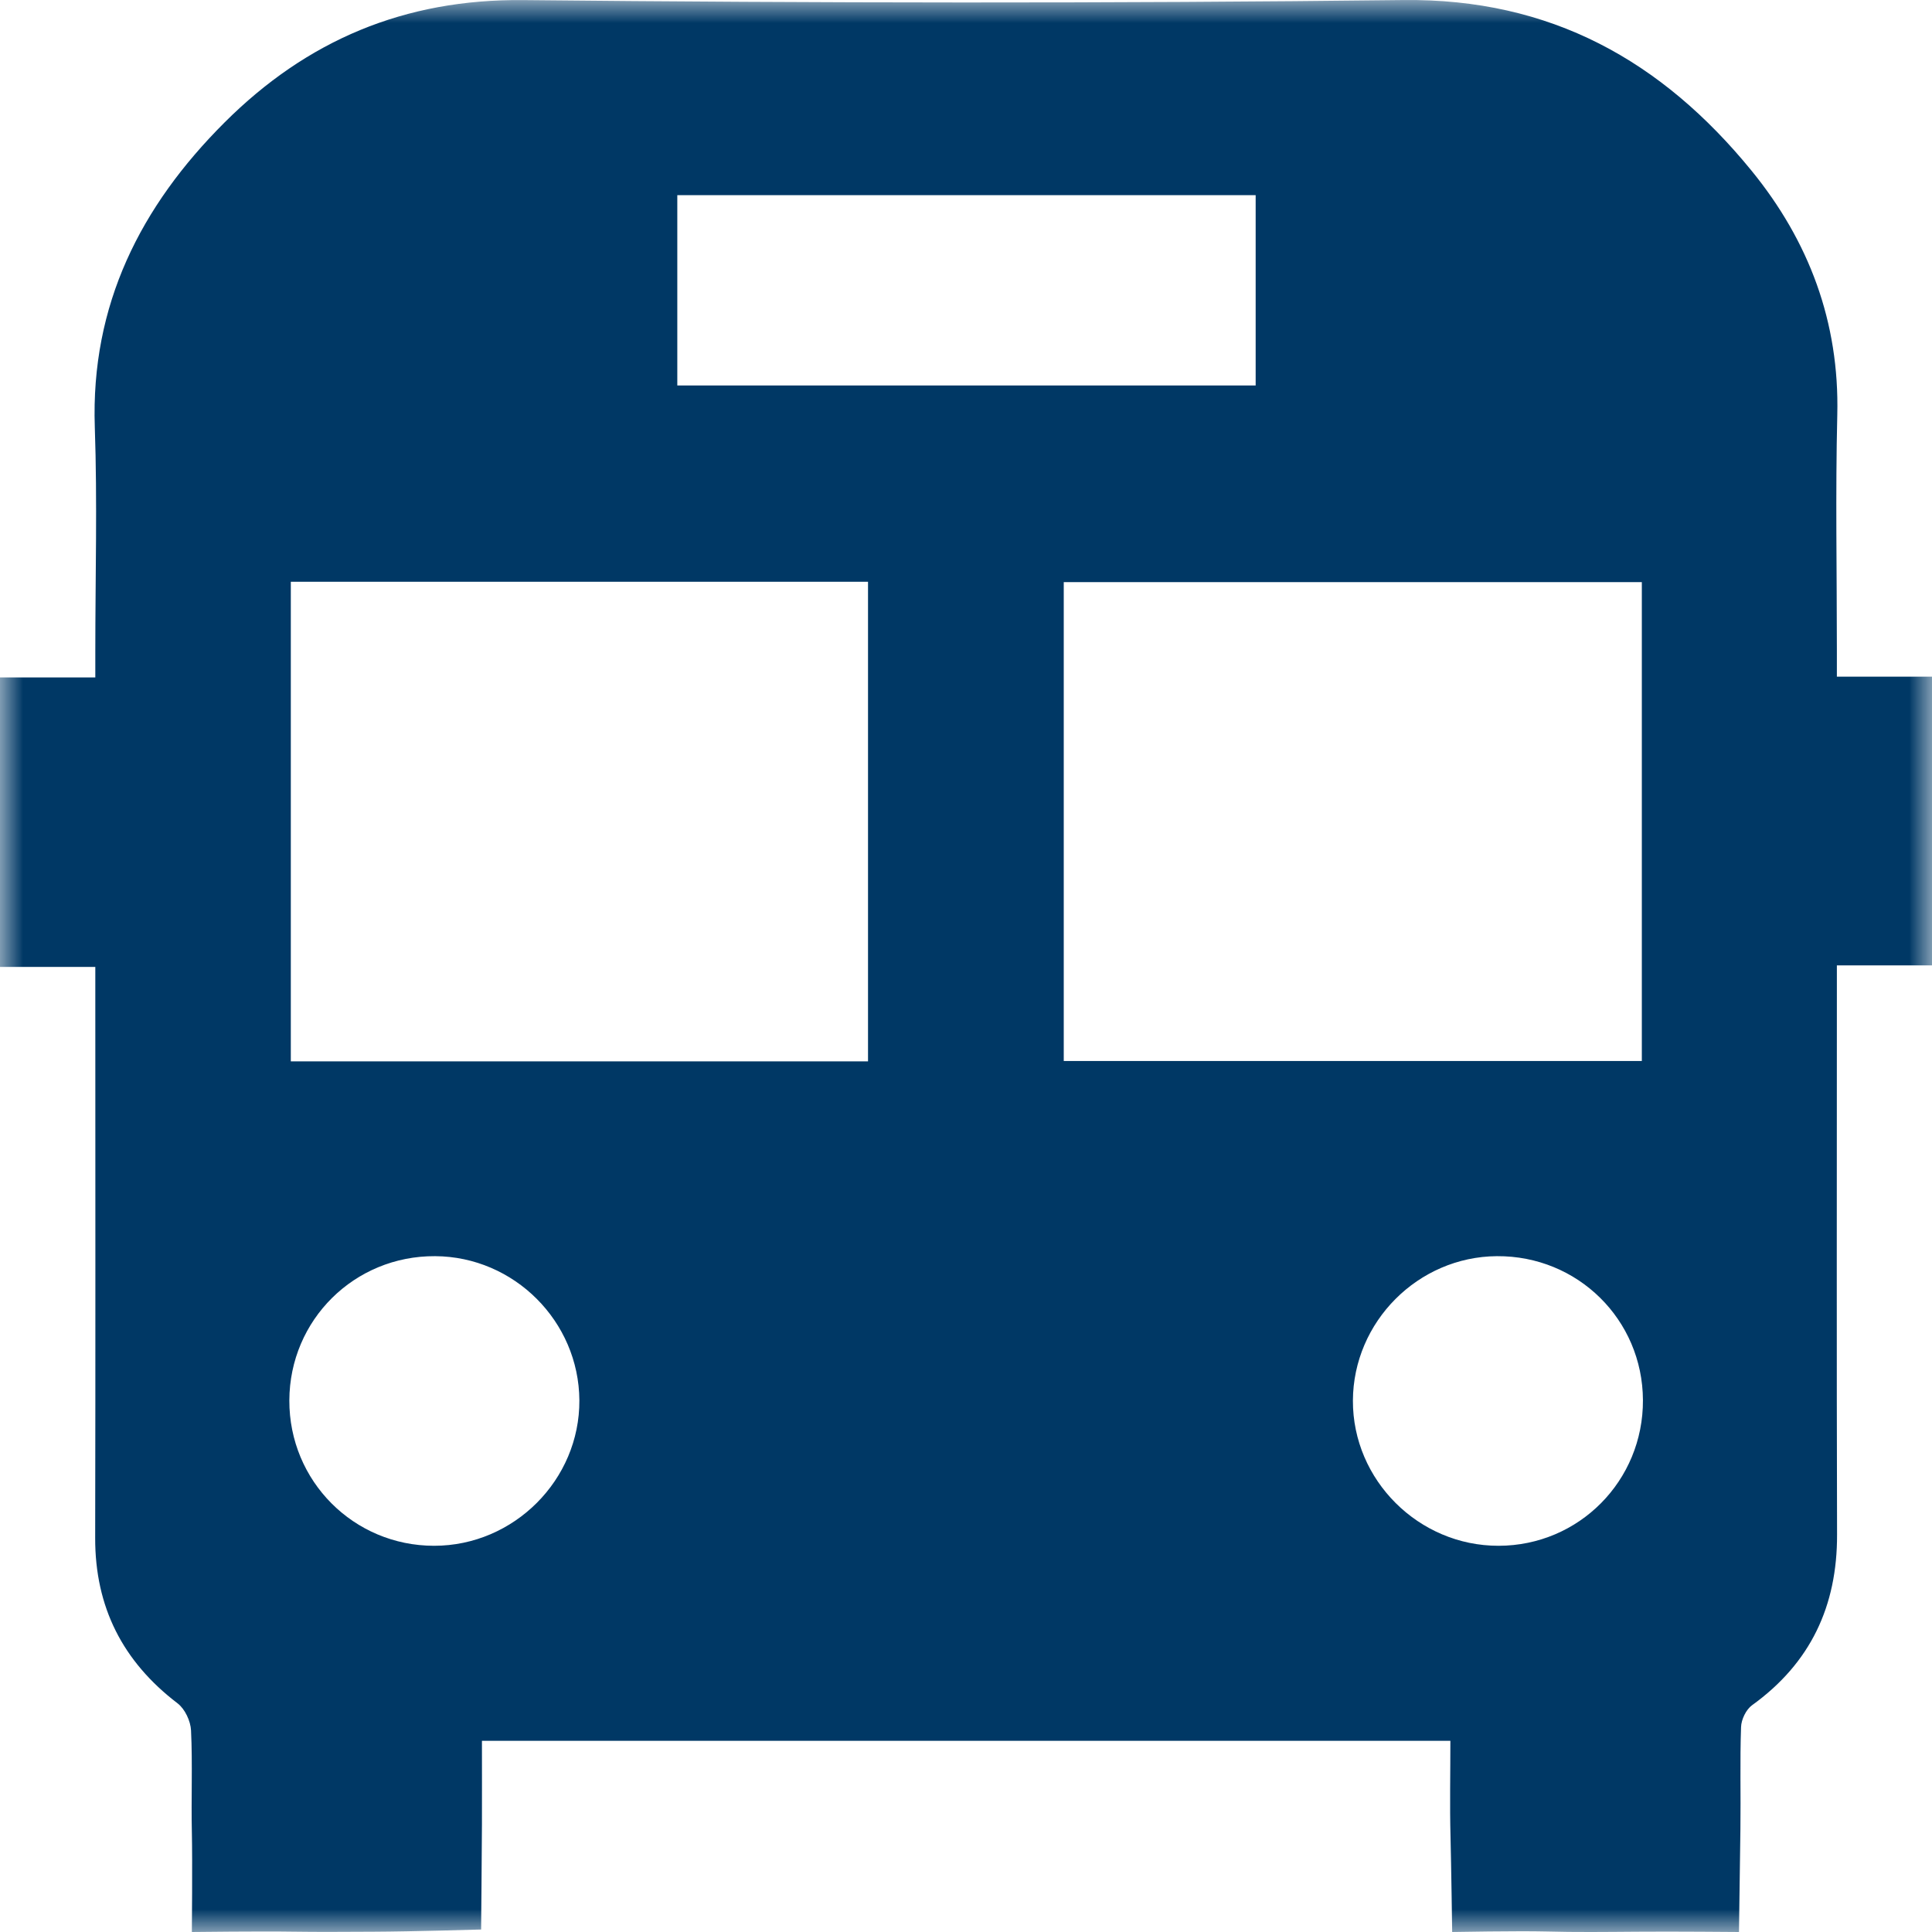<?xml version="1.0" encoding="UTF-8"?>
<svg width="42px" height="42px" viewBox="0 0 42 42" version="1.1" xmlns="http://www.w3.org/2000/svg" xmlns:xlink="http://www.w3.org/1999/xlink">
    <title>1873E037-E8EE-440B-9698-9CE5404DB2C8@3x</title>
    <defs>
        <polygon id="path-1" points="0 0 42 0 42 42 0 42"></polygon>
    </defs>
    <g id="Our-Clients" stroke="none" stroke-width="1" fill="none" fill-rule="evenodd">
        <g id="LHS-Our-Clients-V2" transform="translate(-1049, -2449)">
            <g id="Clients" transform="translate(0, 2105)">
                <g id="transport" transform="translate(1000, 296)">
                    <g id="icn" transform="translate(49, 48)">
                        <mask id="mask-2" fill="white">
                            <use xlink:href="#path-1"></use>
                        </mask>
                        <g id="Clip-2"></g>
                        <path d="M35.716,30.437 C35.708,28.687 34.297,27.296 32.541,27.308 C30.828,27.319 29.418,28.734 29.411,30.448 C29.405,32.176 30.841,33.607 32.578,33.604 C34.325,33.602 35.724,32.19 35.716,30.437 L35.716,30.437 Z M6.29,30.444 C6.285,32.195 7.688,33.604 9.437,33.604 C11.173,33.604 12.605,32.169 12.595,30.441 C12.584,28.724 11.175,27.317 9.458,27.308 C7.705,27.298 6.296,28.694 6.29,30.444 L6.29,30.444 Z M14.724,8.38 L27.297,8.38 L27.297,4.242 L14.724,4.242 L14.724,8.38 Z M23.125,23.065 L35.692,23.065 L35.692,12.655 L23.125,12.655 L23.125,23.065 Z M6.322,23.073 L18.87,23.073 L18.87,12.647 L6.322,12.647 L6.322,23.073 Z M31.53,37.844 L10.477,37.844 C10.477,38.454 10.479,39.056 10.477,39.657 C10.474,40.371 10.459,41.946 10.459,41.946 C10.459,41.946 8.941,41.991 8.132,41.994 C7.541,41.996 6.949,42.002 6.358,41.993 C5.69,41.982 4.171,42 4.171,42 C4.171,42 4.185,40.461 4.171,39.833 C4.154,39.096 4.188,38.356 4.153,37.62 C4.144,37.415 4.02,37.151 3.86,37.029 C2.666,36.118 2.066,34.936 2.069,33.433 C2.077,29.513 2.072,25.593 2.072,21.673 C2.072,21.477 2.072,21.281 2.072,21.02 L0,21.02 L0,14.727 L2.072,14.727 L2.072,14.159 C2.072,12.535 2.117,10.91 2.061,9.288 C1.97,6.627 3.056,4.484 4.883,2.661 C6.67,0.878 8.791,-0.024 11.379,0.002 C17.754,0.066 24.131,0.076 30.506,0.001 C33.711,-0.037 36.13,1.325 38.074,3.707 C39.325,5.239 39.989,7.001 39.941,9.017 C39.9,10.722 39.932,12.428 39.932,14.134 L39.932,14.71 L42,14.71 L42,20.986 L39.932,20.986 L39.932,21.599 C39.932,25.519 39.925,29.439 39.936,33.359 C39.941,34.914 39.36,36.154 38.087,37.071 C37.958,37.165 37.854,37.381 37.849,37.545 C37.823,38.282 37.845,39.02 37.835,39.758 C37.828,40.361 37.804,42 37.804,42 C37.804,42 36.353,41.987 35.574,41.994 C34.916,41.999 34.259,42.007 33.602,41.989 C33.008,41.974 31.569,42 31.569,42 C31.569,42 31.548,40.521 31.533,39.929 C31.515,39.245 31.53,38.559 31.53,37.844 L31.53,37.844 Z" id="Fill-1" fill="#003865" mask="url(#mask-2)"></path>
                    </g>
                </g>
            </g>
        </g>
    </g>
</svg>